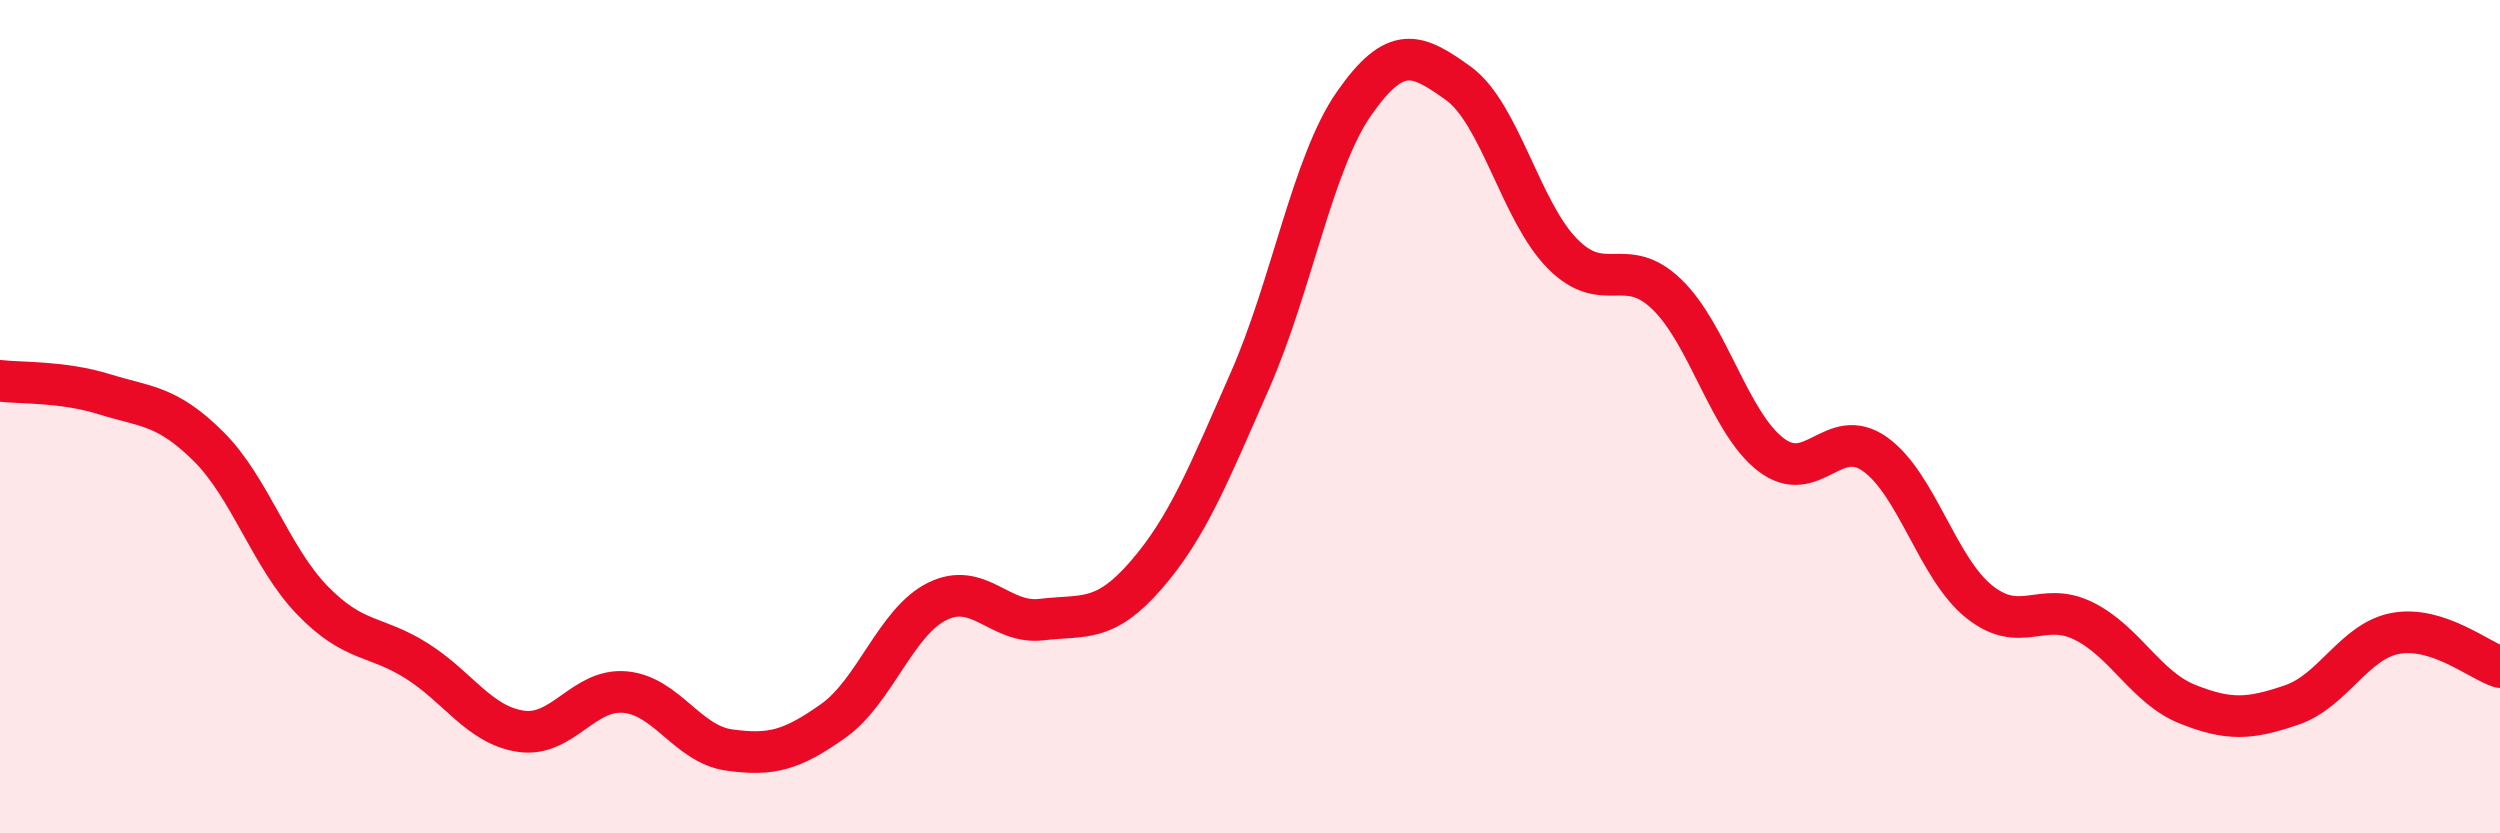 
    <svg width="60" height="20" viewBox="0 0 60 20" xmlns="http://www.w3.org/2000/svg">
      <path
        d="M 0,9.14 C 0.5,9.2 1.5,9.15 2.5,9.46 C 3.5,9.77 4,9.72 5,10.71 C 6,11.7 6.5,13.38 7.5,14.41 C 8.5,15.44 9,15.23 10,15.86 C 11,16.49 11.5,17.4 12.5,17.55 C 13.5,17.7 14,16.52 15,16.61 C 16,16.7 16.5,17.86 17.5,18 C 18.5,18.14 19,18.01 20,17.3 C 21,16.59 21.5,14.92 22.5,14.43 C 23.5,13.94 24,14.99 25,14.87 C 26,14.75 26.5,14.96 27.5,13.81 C 28.5,12.66 29,11.4 30,9.13 C 31,6.86 31.5,3.91 32.5,2.48 C 33.5,1.05 34,1.28 35,2 C 36,2.72 36.5,5.08 37.5,6.09 C 38.5,7.1 39,6.1 40,7.06 C 41,8.02 41.5,10.14 42.5,10.91 C 43.5,11.68 44,10.19 45,10.9 C 46,11.61 46.5,13.64 47.5,14.44 C 48.5,15.24 49,14.41 50,14.9 C 51,15.39 51.5,16.5 52.5,16.9 C 53.5,17.3 54,17.26 55,16.92 C 56,16.58 56.5,15.38 57.5,15.2 C 58.5,15.02 59.5,15.85 60,16.01L60 20L0 20Z"
        fill="#EB0A25"
        opacity="0.1"
        stroke-linecap="round"
        stroke-linejoin="round"
      />
      <path
        d="M 0,9.14 C 0.5,9.2 1.5,9.15 2.5,9.46 C 3.5,9.77 4,9.72 5,10.71 C 6,11.7 6.5,13.38 7.5,14.41 C 8.5,15.44 9,15.23 10,15.86 C 11,16.49 11.5,17.4 12.5,17.55 C 13.5,17.7 14,16.52 15,16.61 C 16,16.7 16.5,17.86 17.5,18 C 18.5,18.14 19,18.01 20,17.3 C 21,16.59 21.5,14.92 22.5,14.43 C 23.5,13.94 24,14.99 25,14.87 C 26,14.75 26.5,14.96 27.5,13.81 C 28.5,12.66 29,11.4 30,9.13 C 31,6.86 31.5,3.91 32.5,2.48 C 33.5,1.05 34,1.28 35,2 C 36,2.72 36.5,5.08 37.5,6.09 C 38.5,7.1 39,6.1 40,7.06 C 41,8.02 41.5,10.14 42.5,10.91 C 43.5,11.68 44,10.19 45,10.9 C 46,11.61 46.5,13.64 47.5,14.44 C 48.5,15.24 49,14.41 50,14.9 C 51,15.39 51.5,16.5 52.5,16.9 C 53.5,17.3 54,17.26 55,16.92 C 56,16.58 56.5,15.38 57.5,15.2 C 58.5,15.02 59.5,15.85 60,16.01"
        stroke="#EB0A25"
        stroke-width="1"
        fill="none"
        stroke-linecap="round"
        stroke-linejoin="round"
      />
    </svg>
  